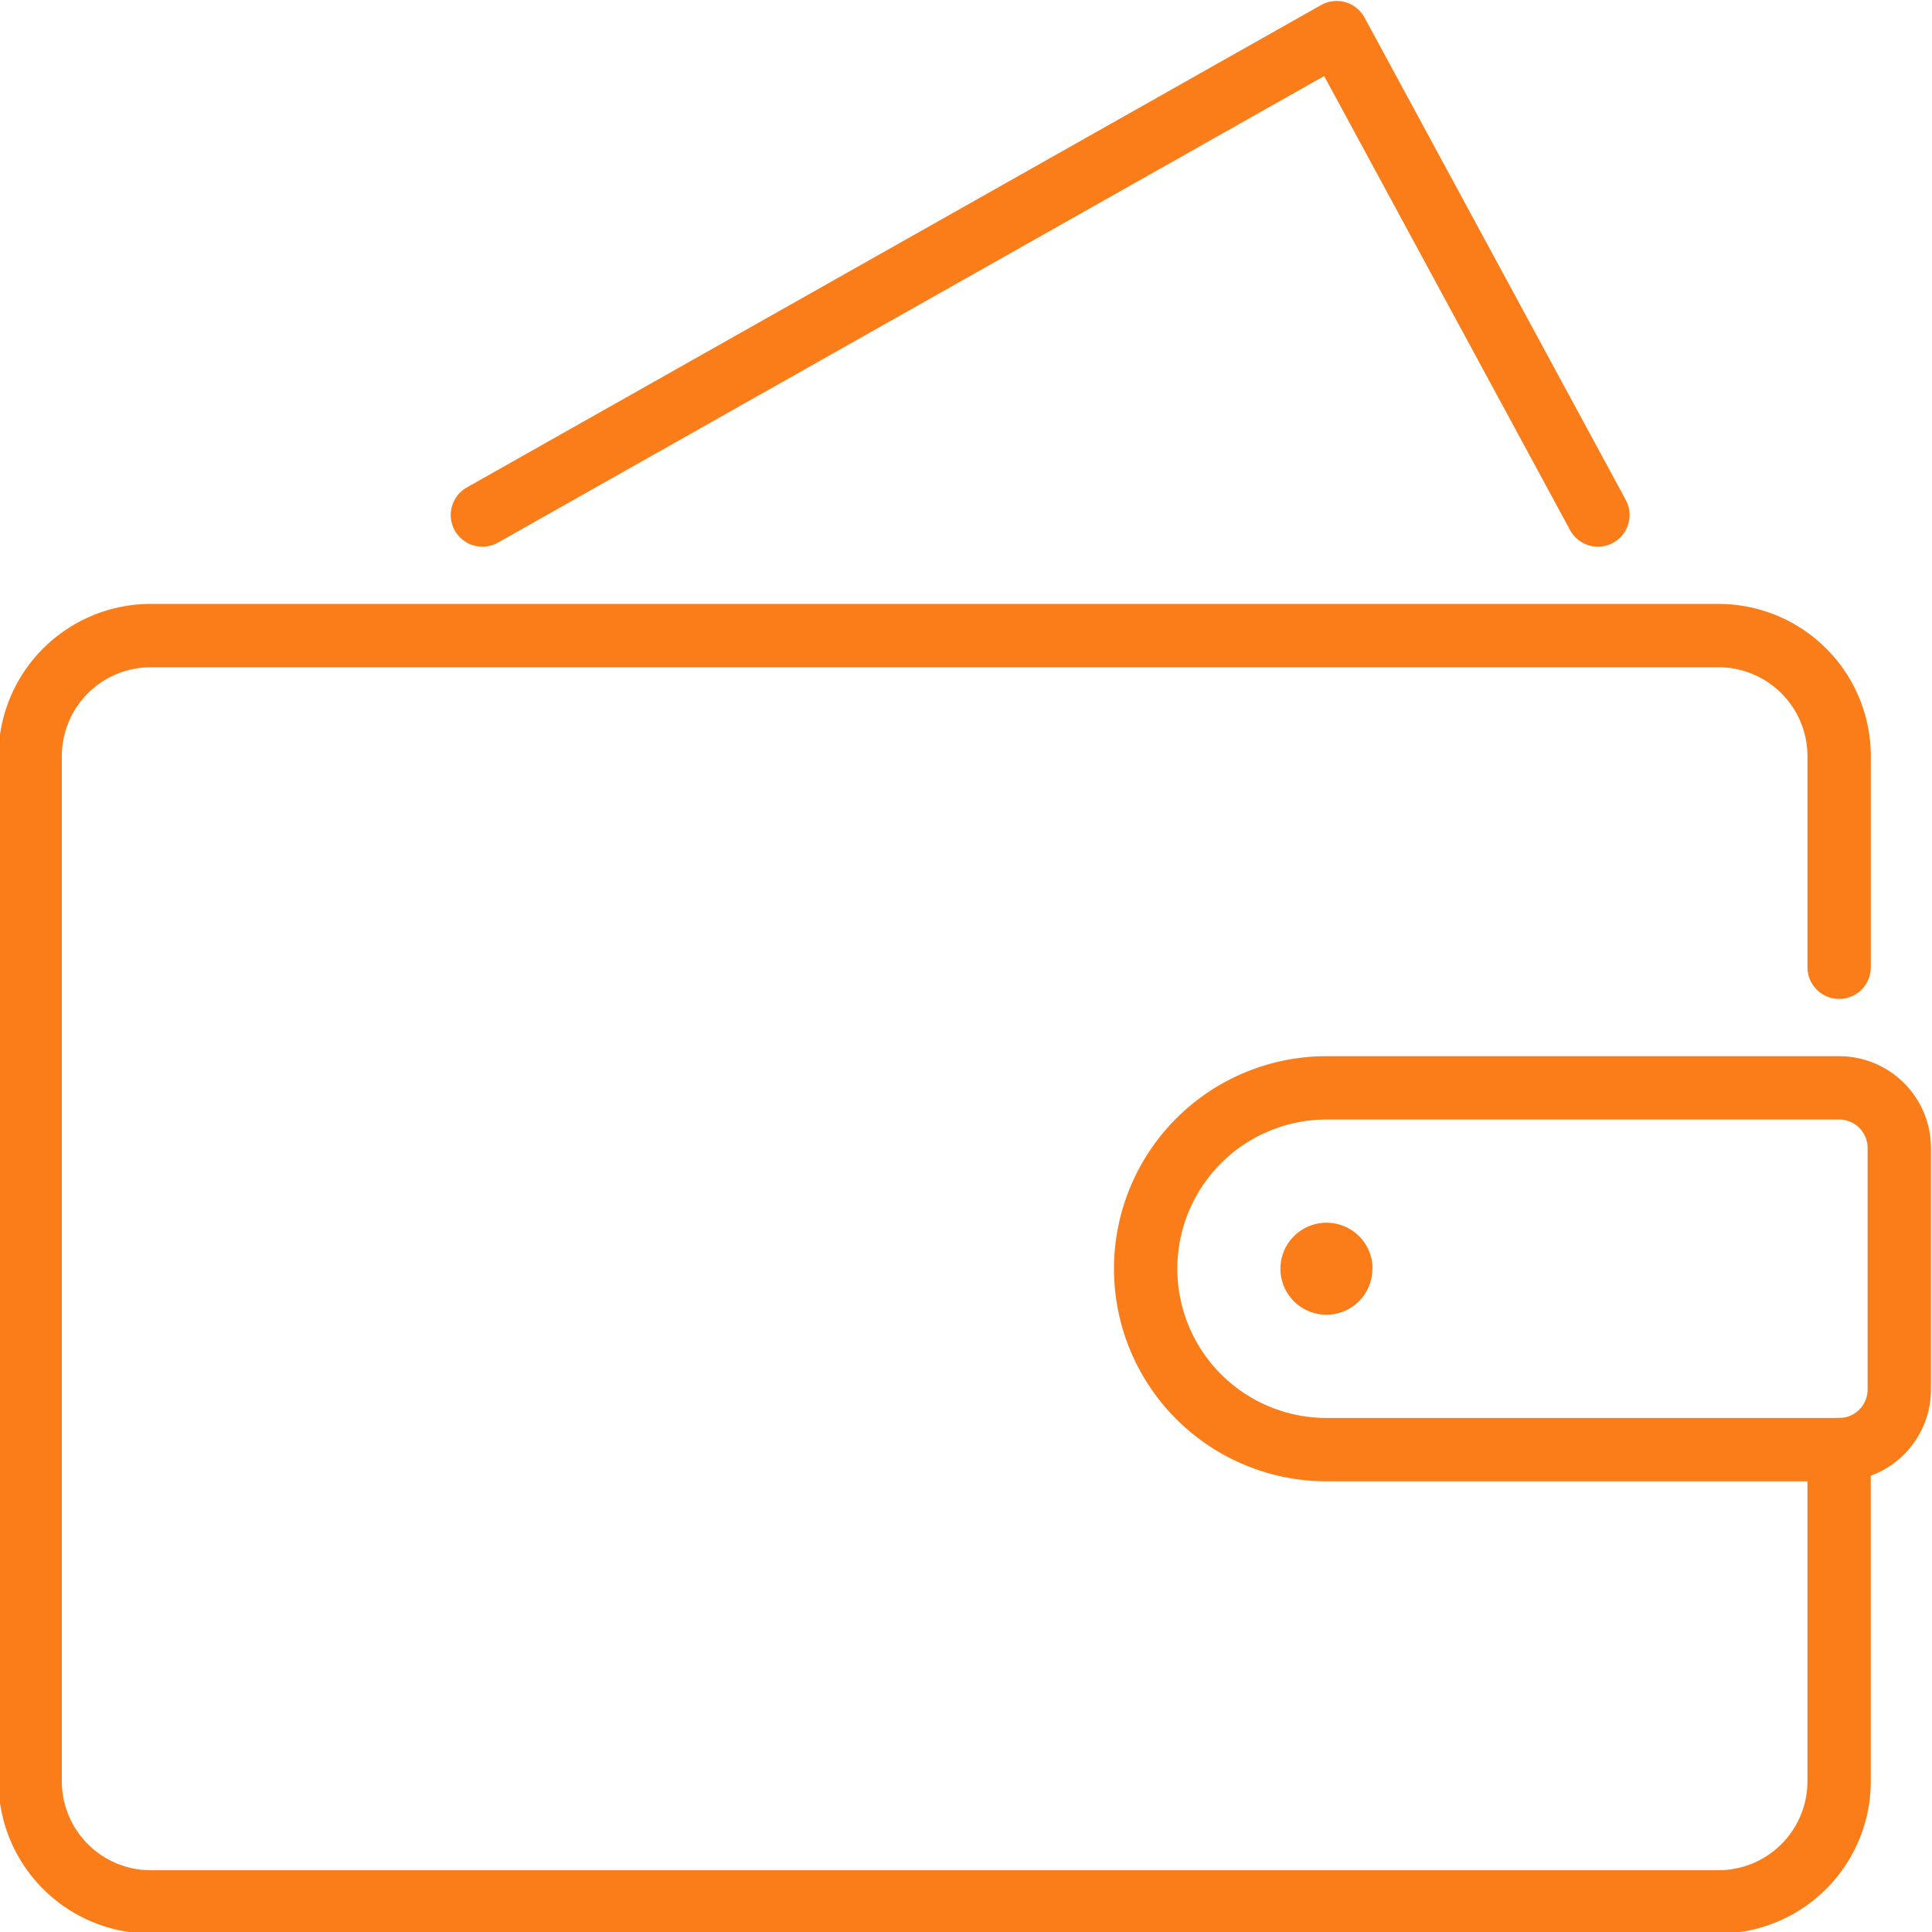 <?xml version="1.0" encoding="UTF-8"?> <svg xmlns="http://www.w3.org/2000/svg" width="61" height="61" viewBox="0 0 61 61"><defs><clipPath id="jj3ezkeioa"><path data-name="Rechteck 14601" transform="translate(0 -.078)" style="stroke:#fa7d19;fill:none" d="M0 0h61v61H0z"></path></clipPath></defs><g data-name="Gruppe 31288" style="clip-path:url(#jj3ezkeioa)" transform="translate(0 .078)"><path data-name="Pfad 17187" d="M58.115 46.7v10.473a3.808 3.808 0 0 1-3.808 3.808H4.808A3.808 3.808 0 0 1 1 57.173V24.808A3.808 3.808 0 0 1 4.808 21h49.5a3.808 3.808 0 0 1 3.808 3.808v6.663" transform="translate(-.048 -1.01)" style="stroke-linecap:round;stroke-linejoin:round;stroke-width:2px;stroke:#fa7d19;fill:none"></path><path data-name="Pfad 17188" d="M59.894 47.423H43.711a5.711 5.711 0 1 1 0-11.423h16.183a1.9 1.9 0 0 1 1.9 1.9v7.615a1.9 1.9 0 0 1-1.9 1.908z" transform="translate(-1.827 -1.731)" style="stroke-linecap:round;stroke-linejoin:round;stroke-width:2px;stroke:#fa7d19;fill:none"></path><path data-name="Pfad 17189" d="M44.9 41.952a.952.952 0 1 1-.948-.952.952.952 0 0 1 .952.952" transform="translate(-2.068 -1.972)" style="fill:#fa7d19;stroke:#fa7d19"></path><path data-name="Pfad 17190" d="M51.221 16.231 42.972 1 16 16.231" transform="translate(-.769 -.048)" style="stroke-linecap:round;stroke-linejoin:round;stroke-width:2px;stroke:#fa7d19;fill:none"></path></g></svg> 